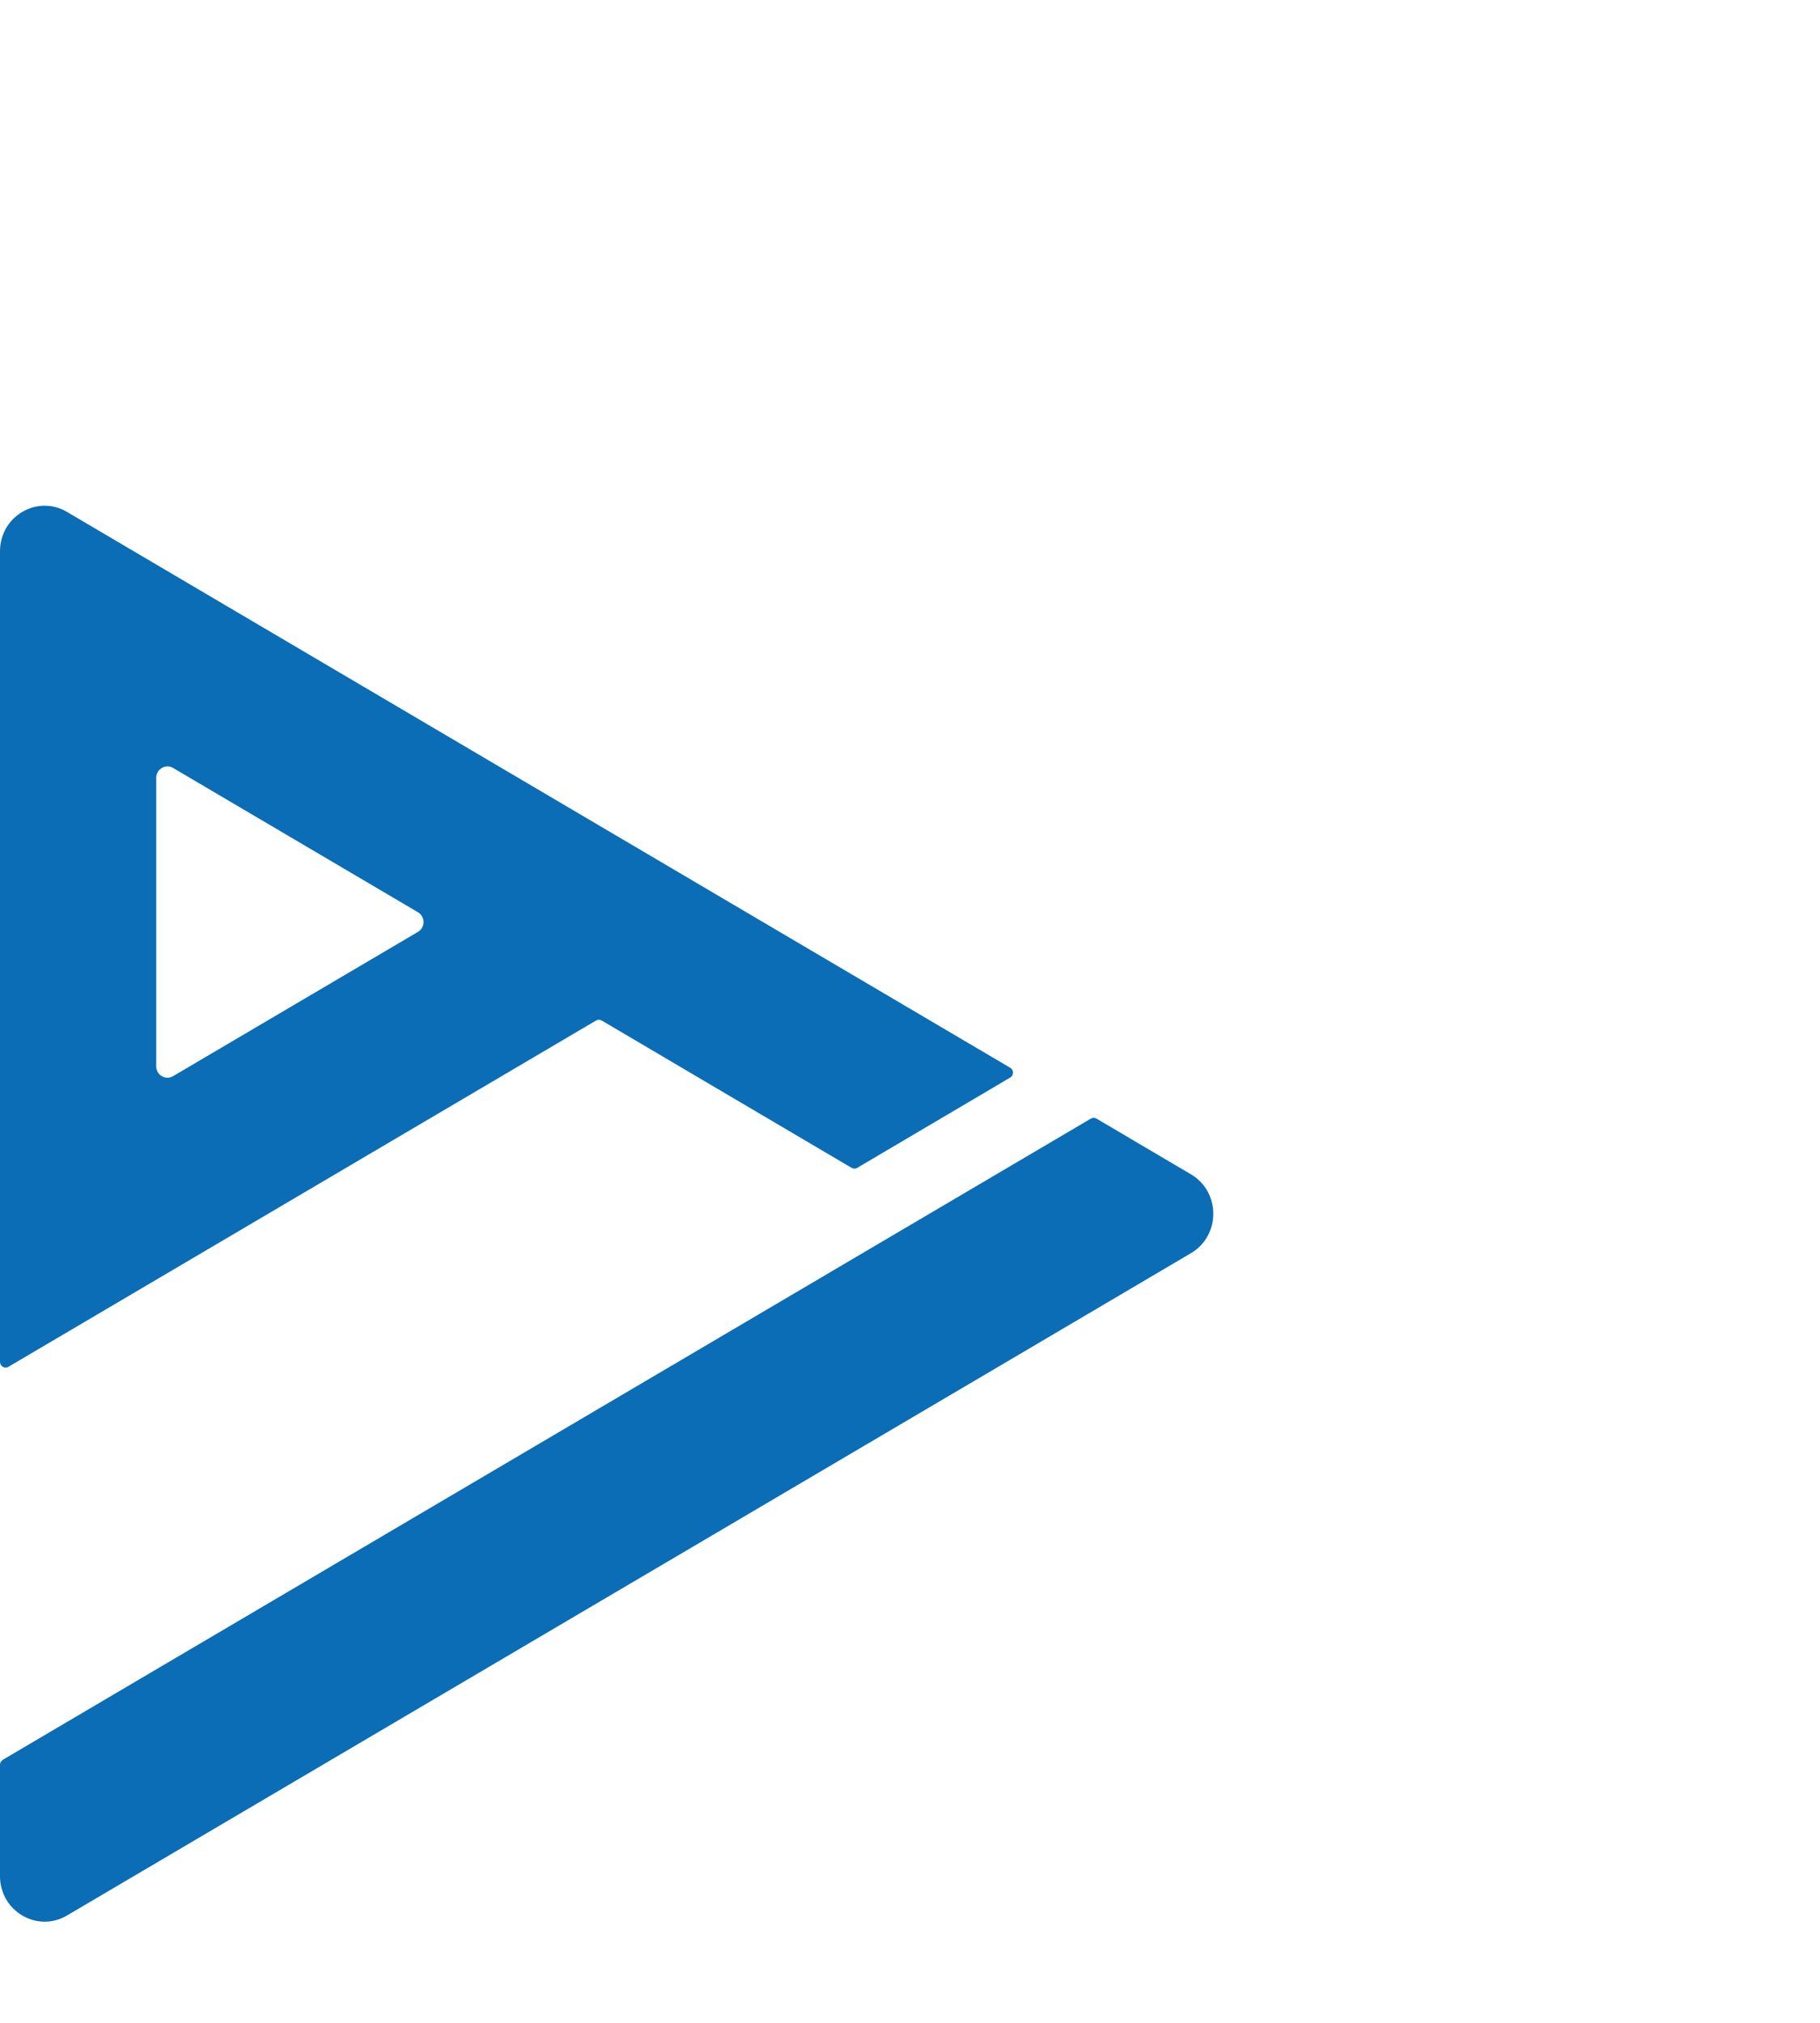 <svg width="18" height="20" viewBox="0 0 18 20" fill="none" xmlns="http://www.w3.org/2000/svg">
<path d="M-1.97093e-08 18.549L-6.783e-08 17.448C-6.87086e-08 17.428 0.011 17.41 0.028 17.399L8.451 12.437L10.79 11.059C10.807 11.05 10.828 11.05 10.845 11.06L11.779 11.611C12.073 11.784 12.073 12.217 11.779 12.39L10.074 13.395L0.662 18.939C0.368 19.112 -4.55687e-09 18.896 -1.97093e-08 18.549Z" fill="#0A6DB5"/>
<path fill-rule="evenodd" clip-rule="evenodd" d="M-2.41933e-07 13.465C-2.40039e-07 13.508 0.046 13.536 0.083 13.514L5.895 10.09C5.912 10.08 5.934 10.08 5.951 10.09L8.423 11.547C8.441 11.557 8.462 11.557 8.479 11.546L9.991 10.654C10.028 10.633 10.028 10.578 9.991 10.557L0.662 5.061C0.368 4.888 -6.07403e-07 5.104 -5.9225e-07 5.451L-2.41933e-07 13.465ZM1.545 7.691C1.545 7.604 1.638 7.549 1.712 7.593L4.133 9.019C4.207 9.063 4.207 9.171 4.133 9.214L1.712 10.64C1.638 10.684 1.545 10.63 1.545 10.543L1.545 7.691Z" fill="#0A6DB5"/>
</svg>
